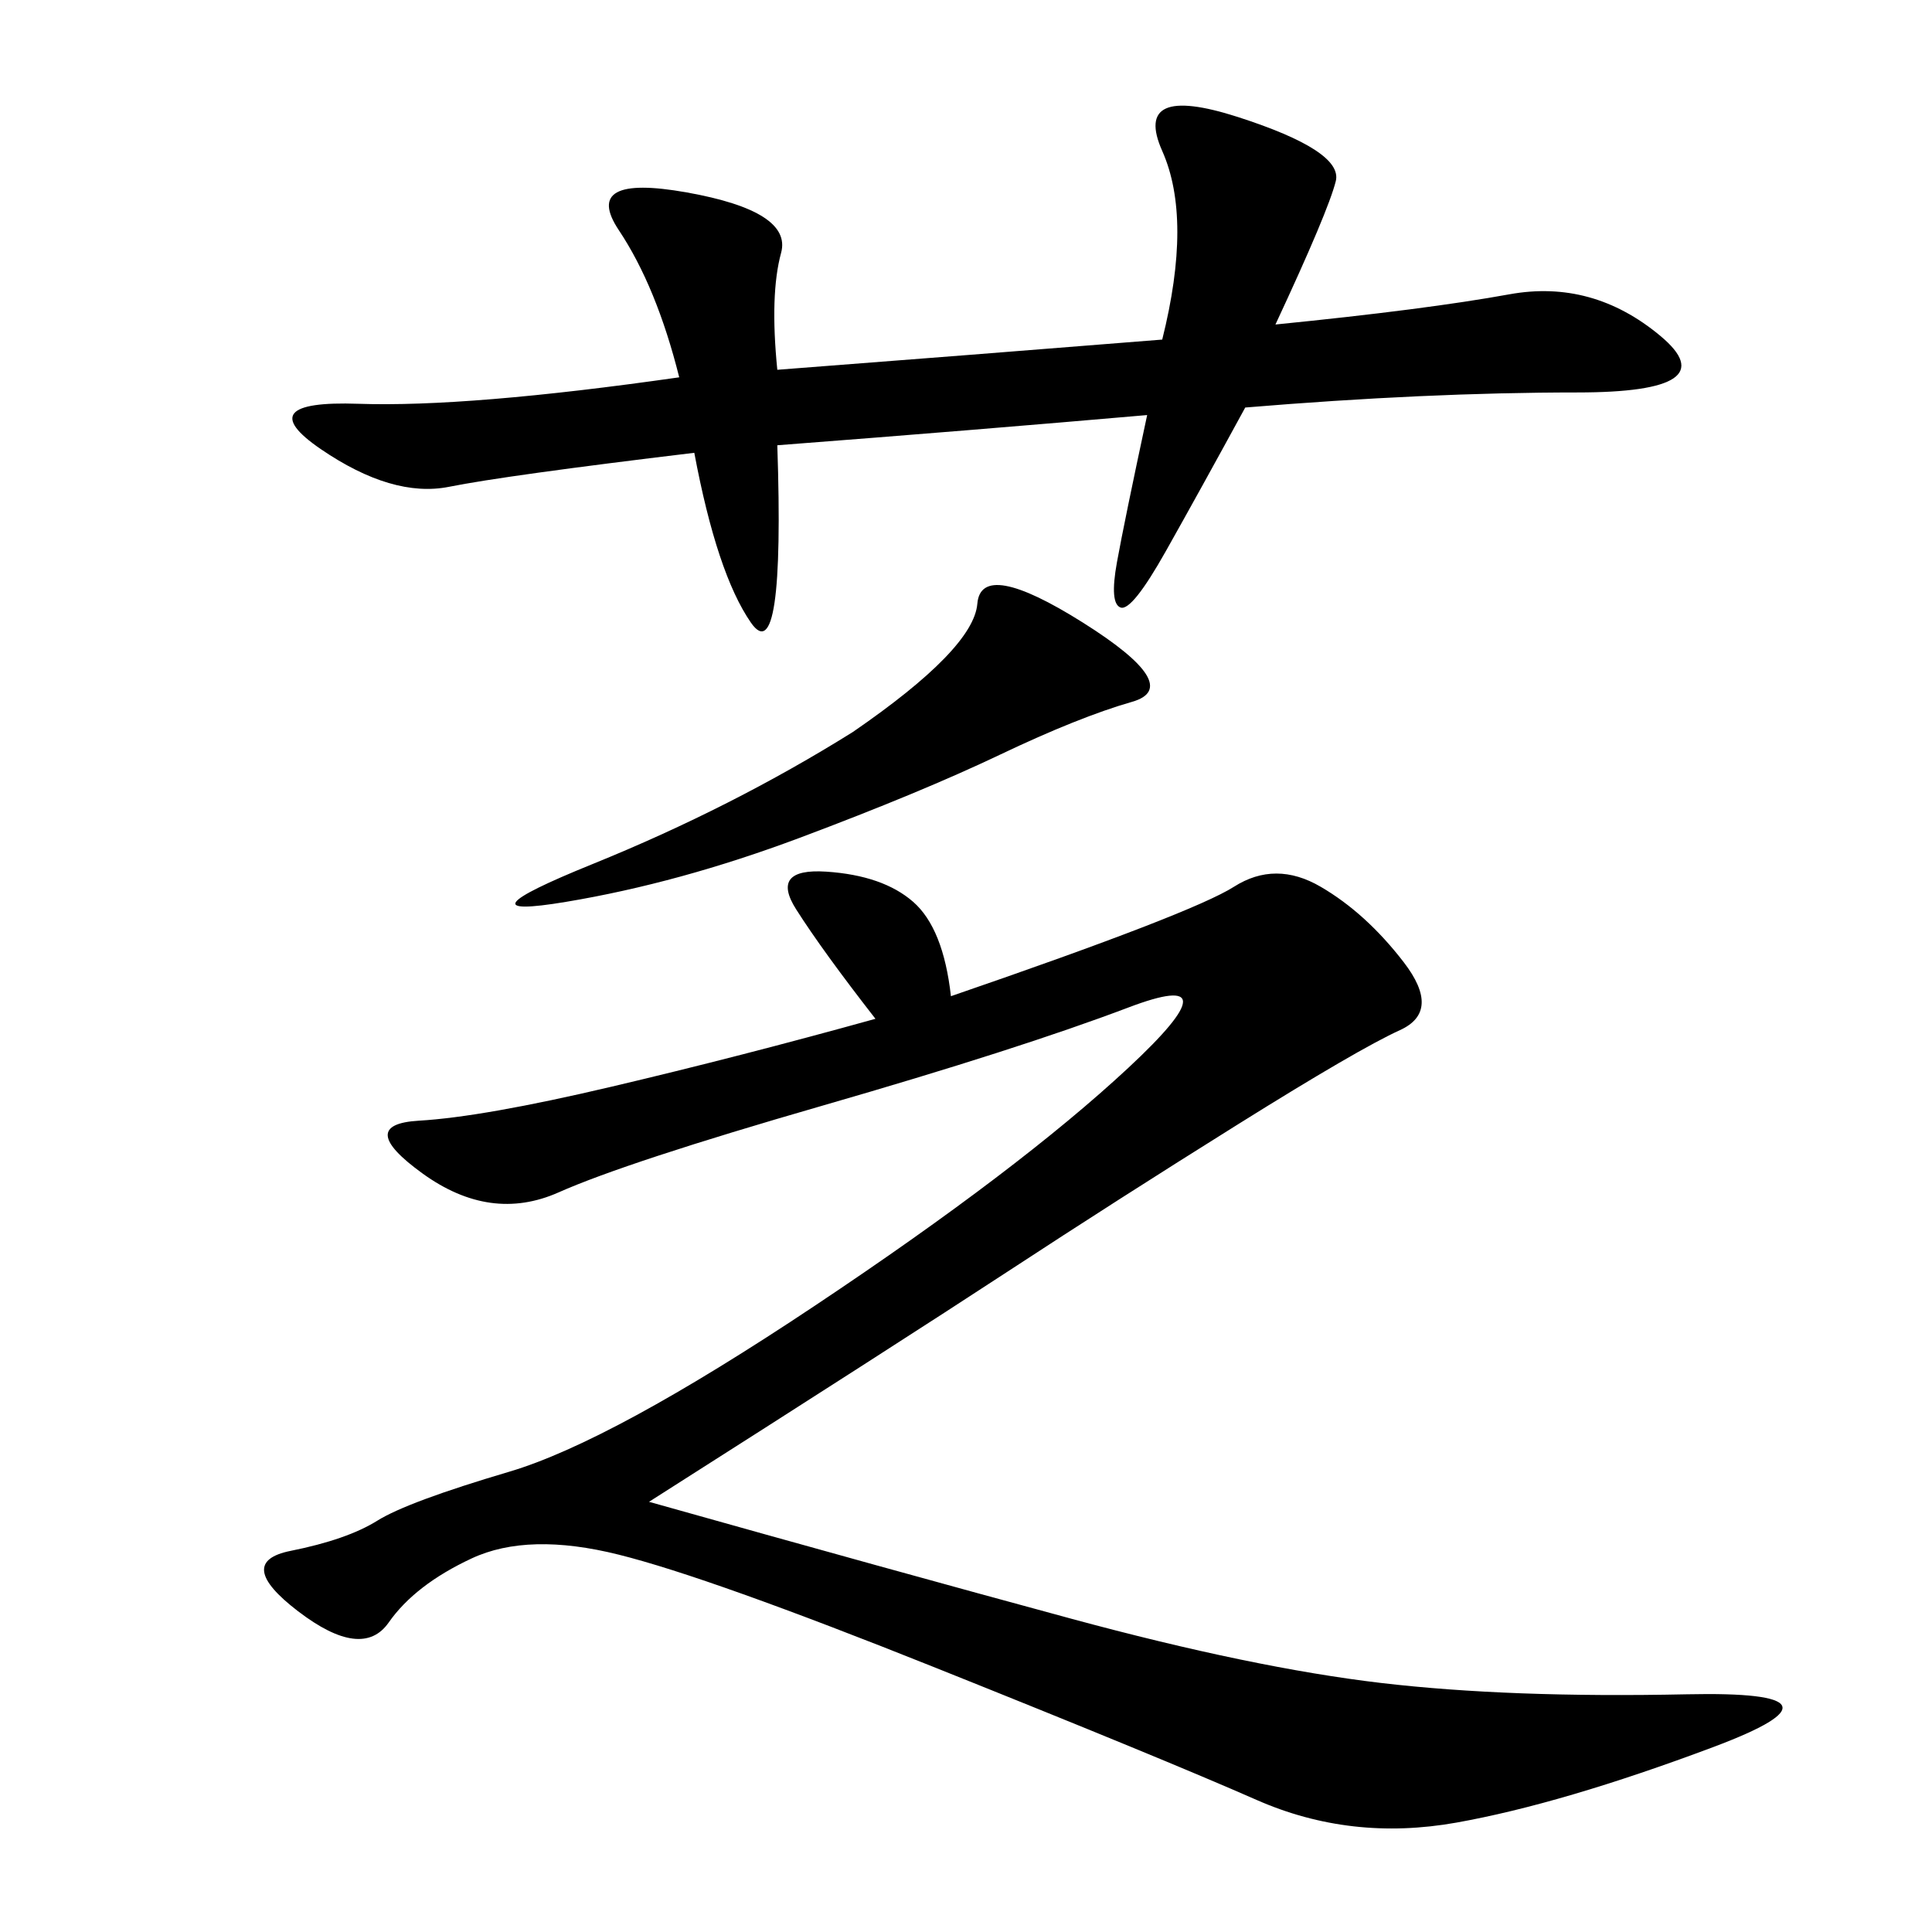 <svg xmlns="http://www.w3.org/2000/svg" xmlns:xlink="http://www.w3.org/1999/xlink" width="300" height="300"><path d="M147.66 154.69Q185.16 141.80 191.60 137.70Q198.05 133.59 205.08 137.70Q212.11 141.80 217.97 149.41Q223.83 157.03 217.38 159.96Q210.94 162.89 192.19 174.61Q173.44 186.33 156.45 197.46Q139.45 208.59 100.78 233.20L100.78 233.20Q138.28 243.75 166.41 251.37Q194.53 258.98 214.45 261.33Q234.38 263.67 261.91 263.09Q289.45 262.50 266.02 271.29Q242.58 280.08 226.17 283.01Q209.77 285.94 195.12 279.49Q180.47 273.05 145.31 258.98Q110.16 244.92 96.09 241.41Q82.03 237.89 73.24 241.99Q64.45 246.09 60.35 251.95Q56.25 257.81 46.29 250.20Q36.33 242.58 45.12 240.82Q53.91 239.06 58.59 236.13Q63.28 233.20 79.10 228.52Q94.92 223.83 126.56 202.73Q158.20 181.64 175.20 165.82Q192.19 150 175.20 156.45Q158.20 162.89 127.73 171.68Q97.27 180.47 86.72 185.16Q76.17 189.84 65.63 182.23Q55.08 174.61 65.04 174.02Q75 173.44 94.92 168.75Q114.84 164.06 135.94 158.20L135.94 158.20Q127.73 147.66 123.63 141.21Q119.53 134.77 128.32 135.35Q137.11 135.94 141.80 140.04Q146.48 144.14 147.66 154.69L147.66 154.69ZM120.70 57.42Q151.17 55.08 180.47 52.73L180.47 52.73Q185.16 33.98 180.47 23.44Q175.78 12.89 192.19 18.16Q208.59 23.44 207.42 28.13Q206.25 32.81 198.05 50.39L198.05 50.39Q221.48 48.05 234.38 45.70Q247.27 43.36 257.81 52.15Q268.36 60.94 244.92 60.94L244.92 60.94Q221.48 60.94 193.36 63.28L193.36 63.28Q186.33 76.17 181.05 85.55Q175.78 94.92 174.02 94.34Q172.27 93.75 173.44 87.30Q174.61 80.86 178.13 64.45L178.13 64.45Q151.17 66.80 120.70 69.14L120.70 69.14Q121.88 104.30 116.60 96.68Q111.33 89.06 107.81 70.31L107.81 70.31Q78.52 73.83 69.73 75.59Q60.94 77.34 49.80 69.73Q38.67 62.11 55.66 62.70Q72.66 63.28 105.47 58.59L105.47 58.59Q101.95 44.53 96.09 35.74Q90.23 26.95 106.64 29.88Q123.05 32.81 121.29 39.26Q119.53 45.70 120.70 57.42L120.70 57.42ZM132.42 113.67Q151.17 100.78 151.76 93.75Q152.34 86.72 168.16 96.68Q183.98 106.64 175.78 108.98Q167.58 111.33 155.27 117.19Q142.97 123.05 124.22 130.08Q105.47 137.11 87.89 140.04Q70.31 142.97 91.99 134.18Q113.67 125.39 132.42 113.67L132.42 113.67Z"/></svg>